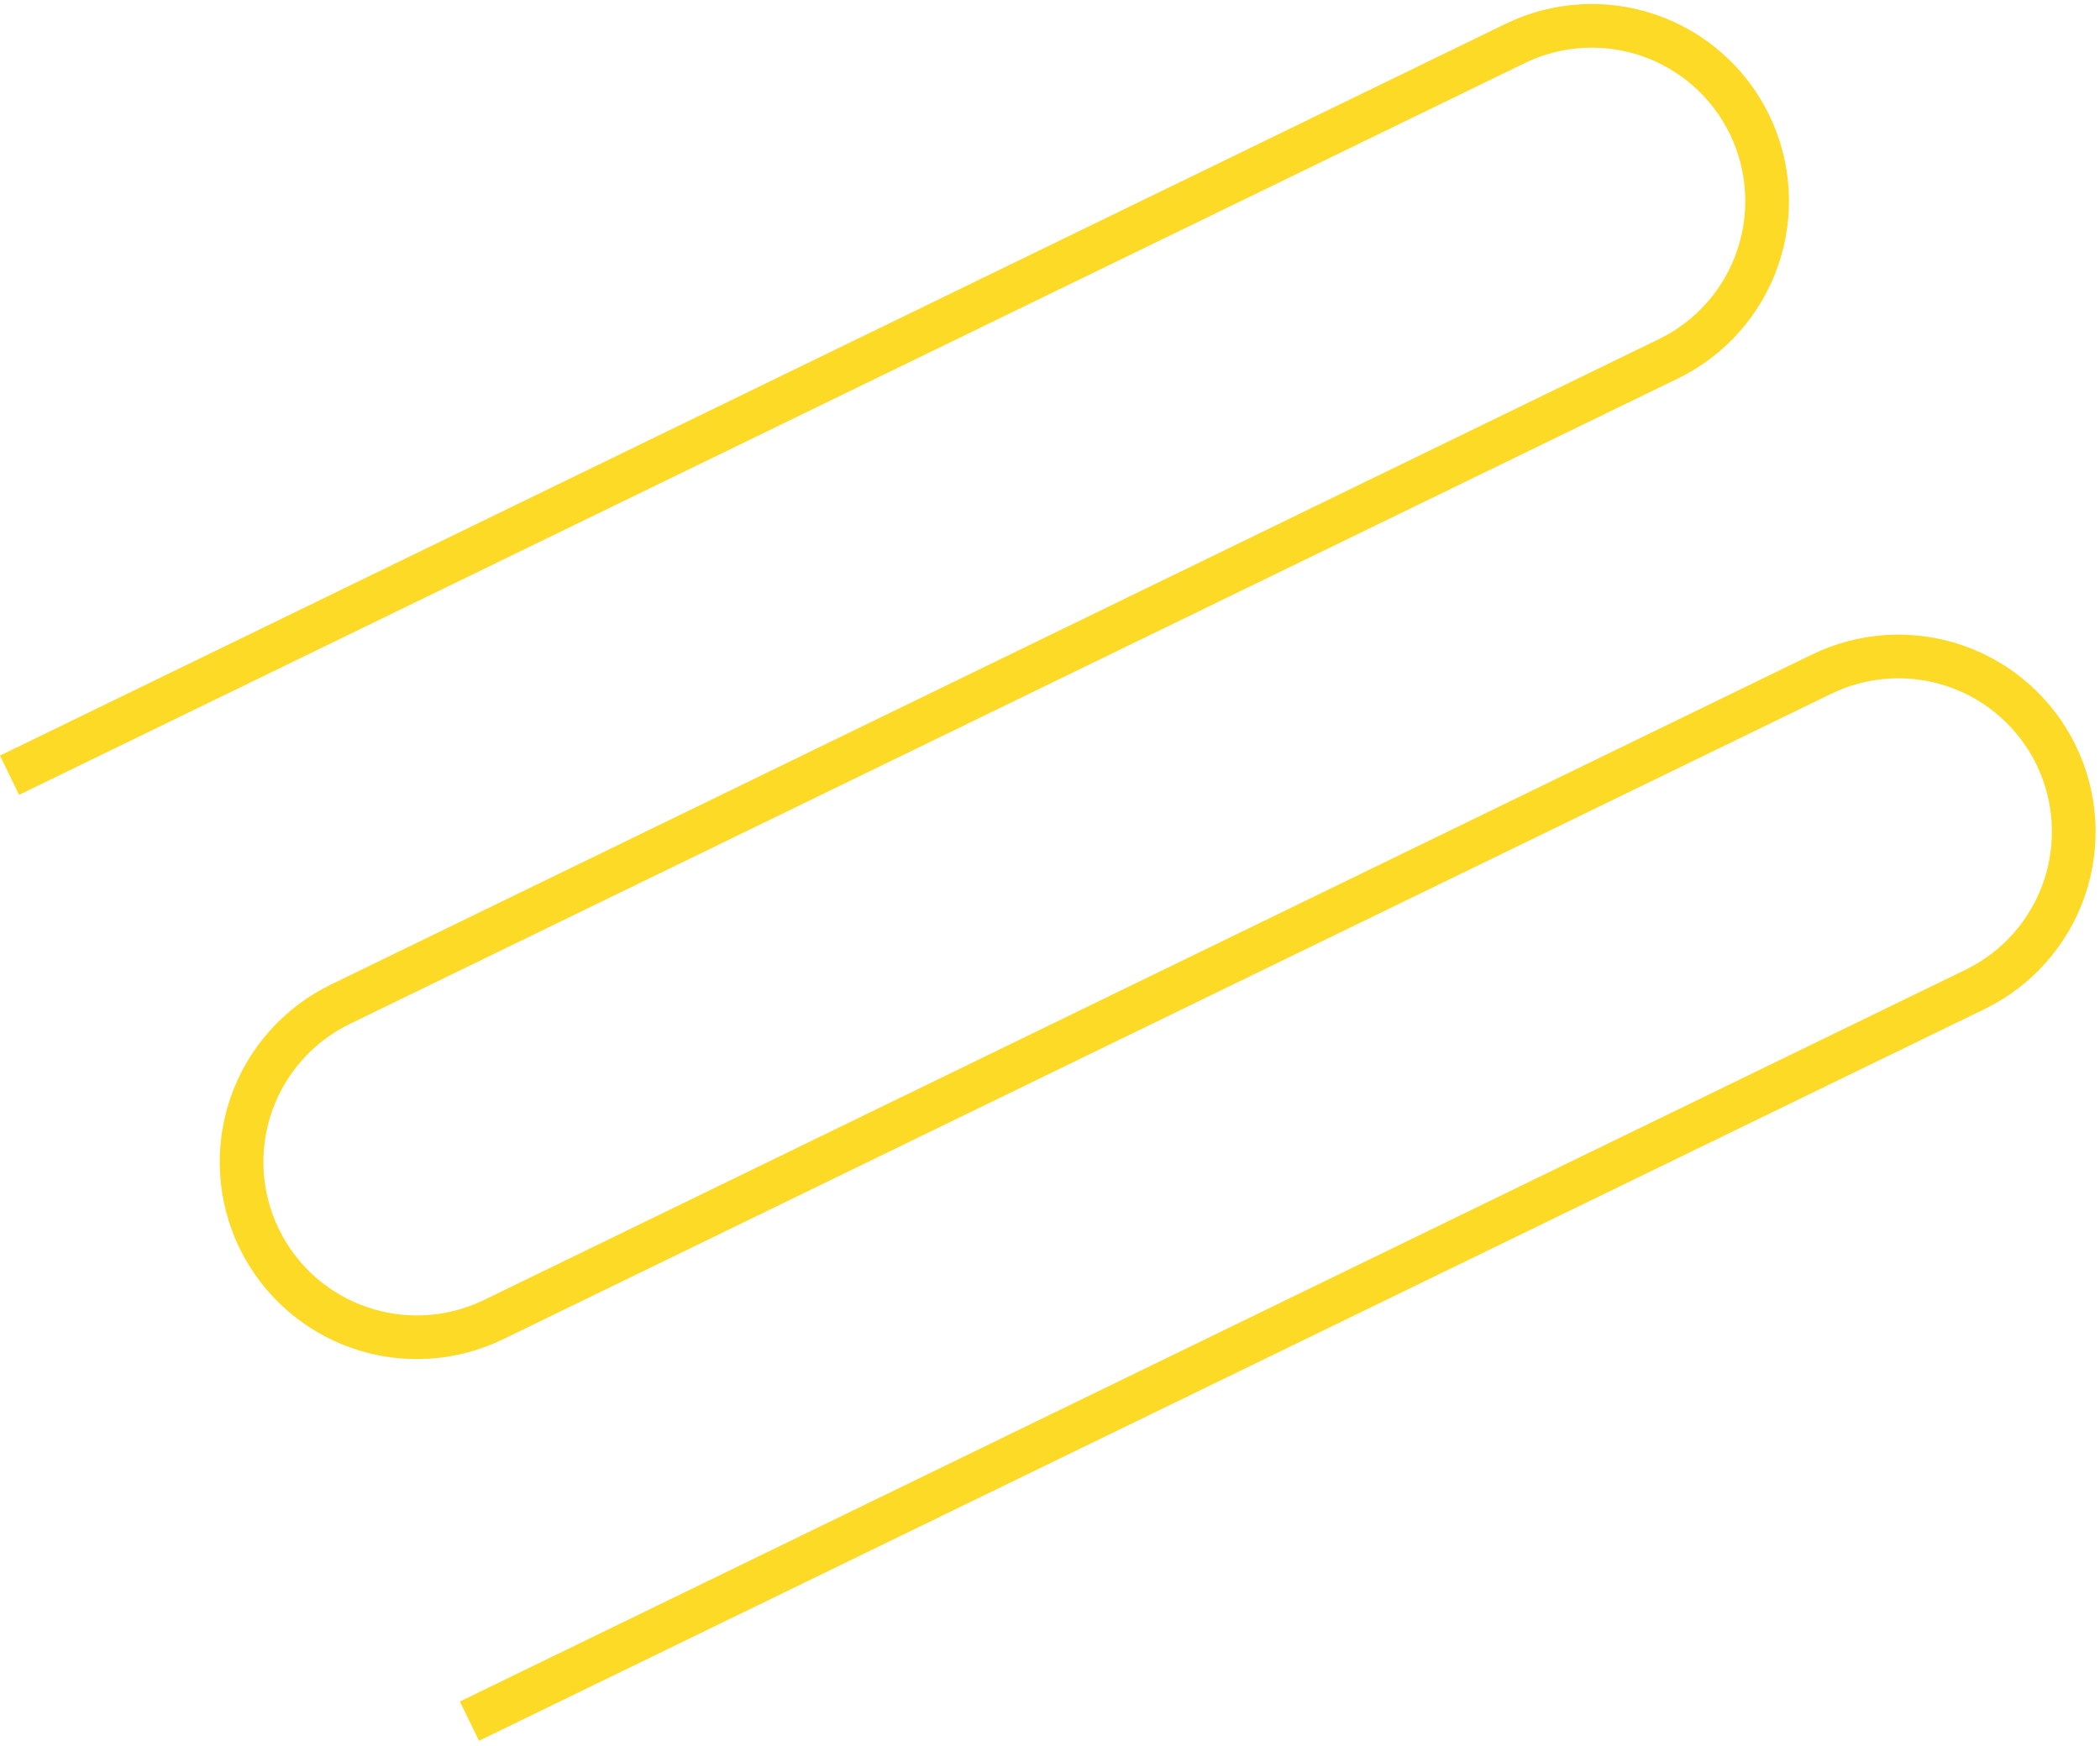 <svg width="101" height="84" viewBox="0 0 101 84" fill="none" xmlns="http://www.w3.org/2000/svg">
<path d="M23.038 83.741L22.12 81.851L94.532 46.65C96.293 45.794 97.642 44.274 98.282 42.423C98.922 40.573 98.8 38.544 97.945 36.783C97.089 35.023 95.568 33.674 93.718 33.034C91.867 32.394 89.838 32.516 88.078 33.372L24.196 64.425C21.934 65.525 19.328 65.681 16.951 64.859C14.574 64.037 12.621 62.305 11.521 60.043C10.421 57.781 10.266 55.175 11.088 52.798C11.91 50.421 13.642 48.468 15.904 47.368L79.785 16.314C81.546 15.458 82.895 13.938 83.535 12.087C84.175 10.237 84.054 8.208 83.198 6.447C82.342 4.687 80.821 3.338 78.971 2.698C77.12 2.058 75.092 2.18 73.331 3.036L0.918 38.237L-0 36.347L72.412 1.146C74.674 0.047 77.28 -0.11 79.657 0.712C82.035 1.534 83.988 3.267 85.087 5.529C86.187 7.791 86.343 10.397 85.521 12.774C84.699 15.151 82.966 17.104 80.704 18.204L16.823 49.257C15.062 50.113 13.713 51.634 13.073 53.484C12.433 55.335 12.555 57.364 13.411 59.124C14.267 60.885 15.787 62.234 17.638 62.874C19.488 63.513 21.517 63.392 23.278 62.536L87.159 31.482C89.421 30.383 92.027 30.227 94.404 31.048C96.781 31.87 98.735 33.603 99.834 35.865C100.934 38.127 101.09 40.733 100.268 43.11C99.446 45.487 97.713 47.44 95.451 48.54L23.038 83.741Z" fill="#FCDA26"/>
</svg>
